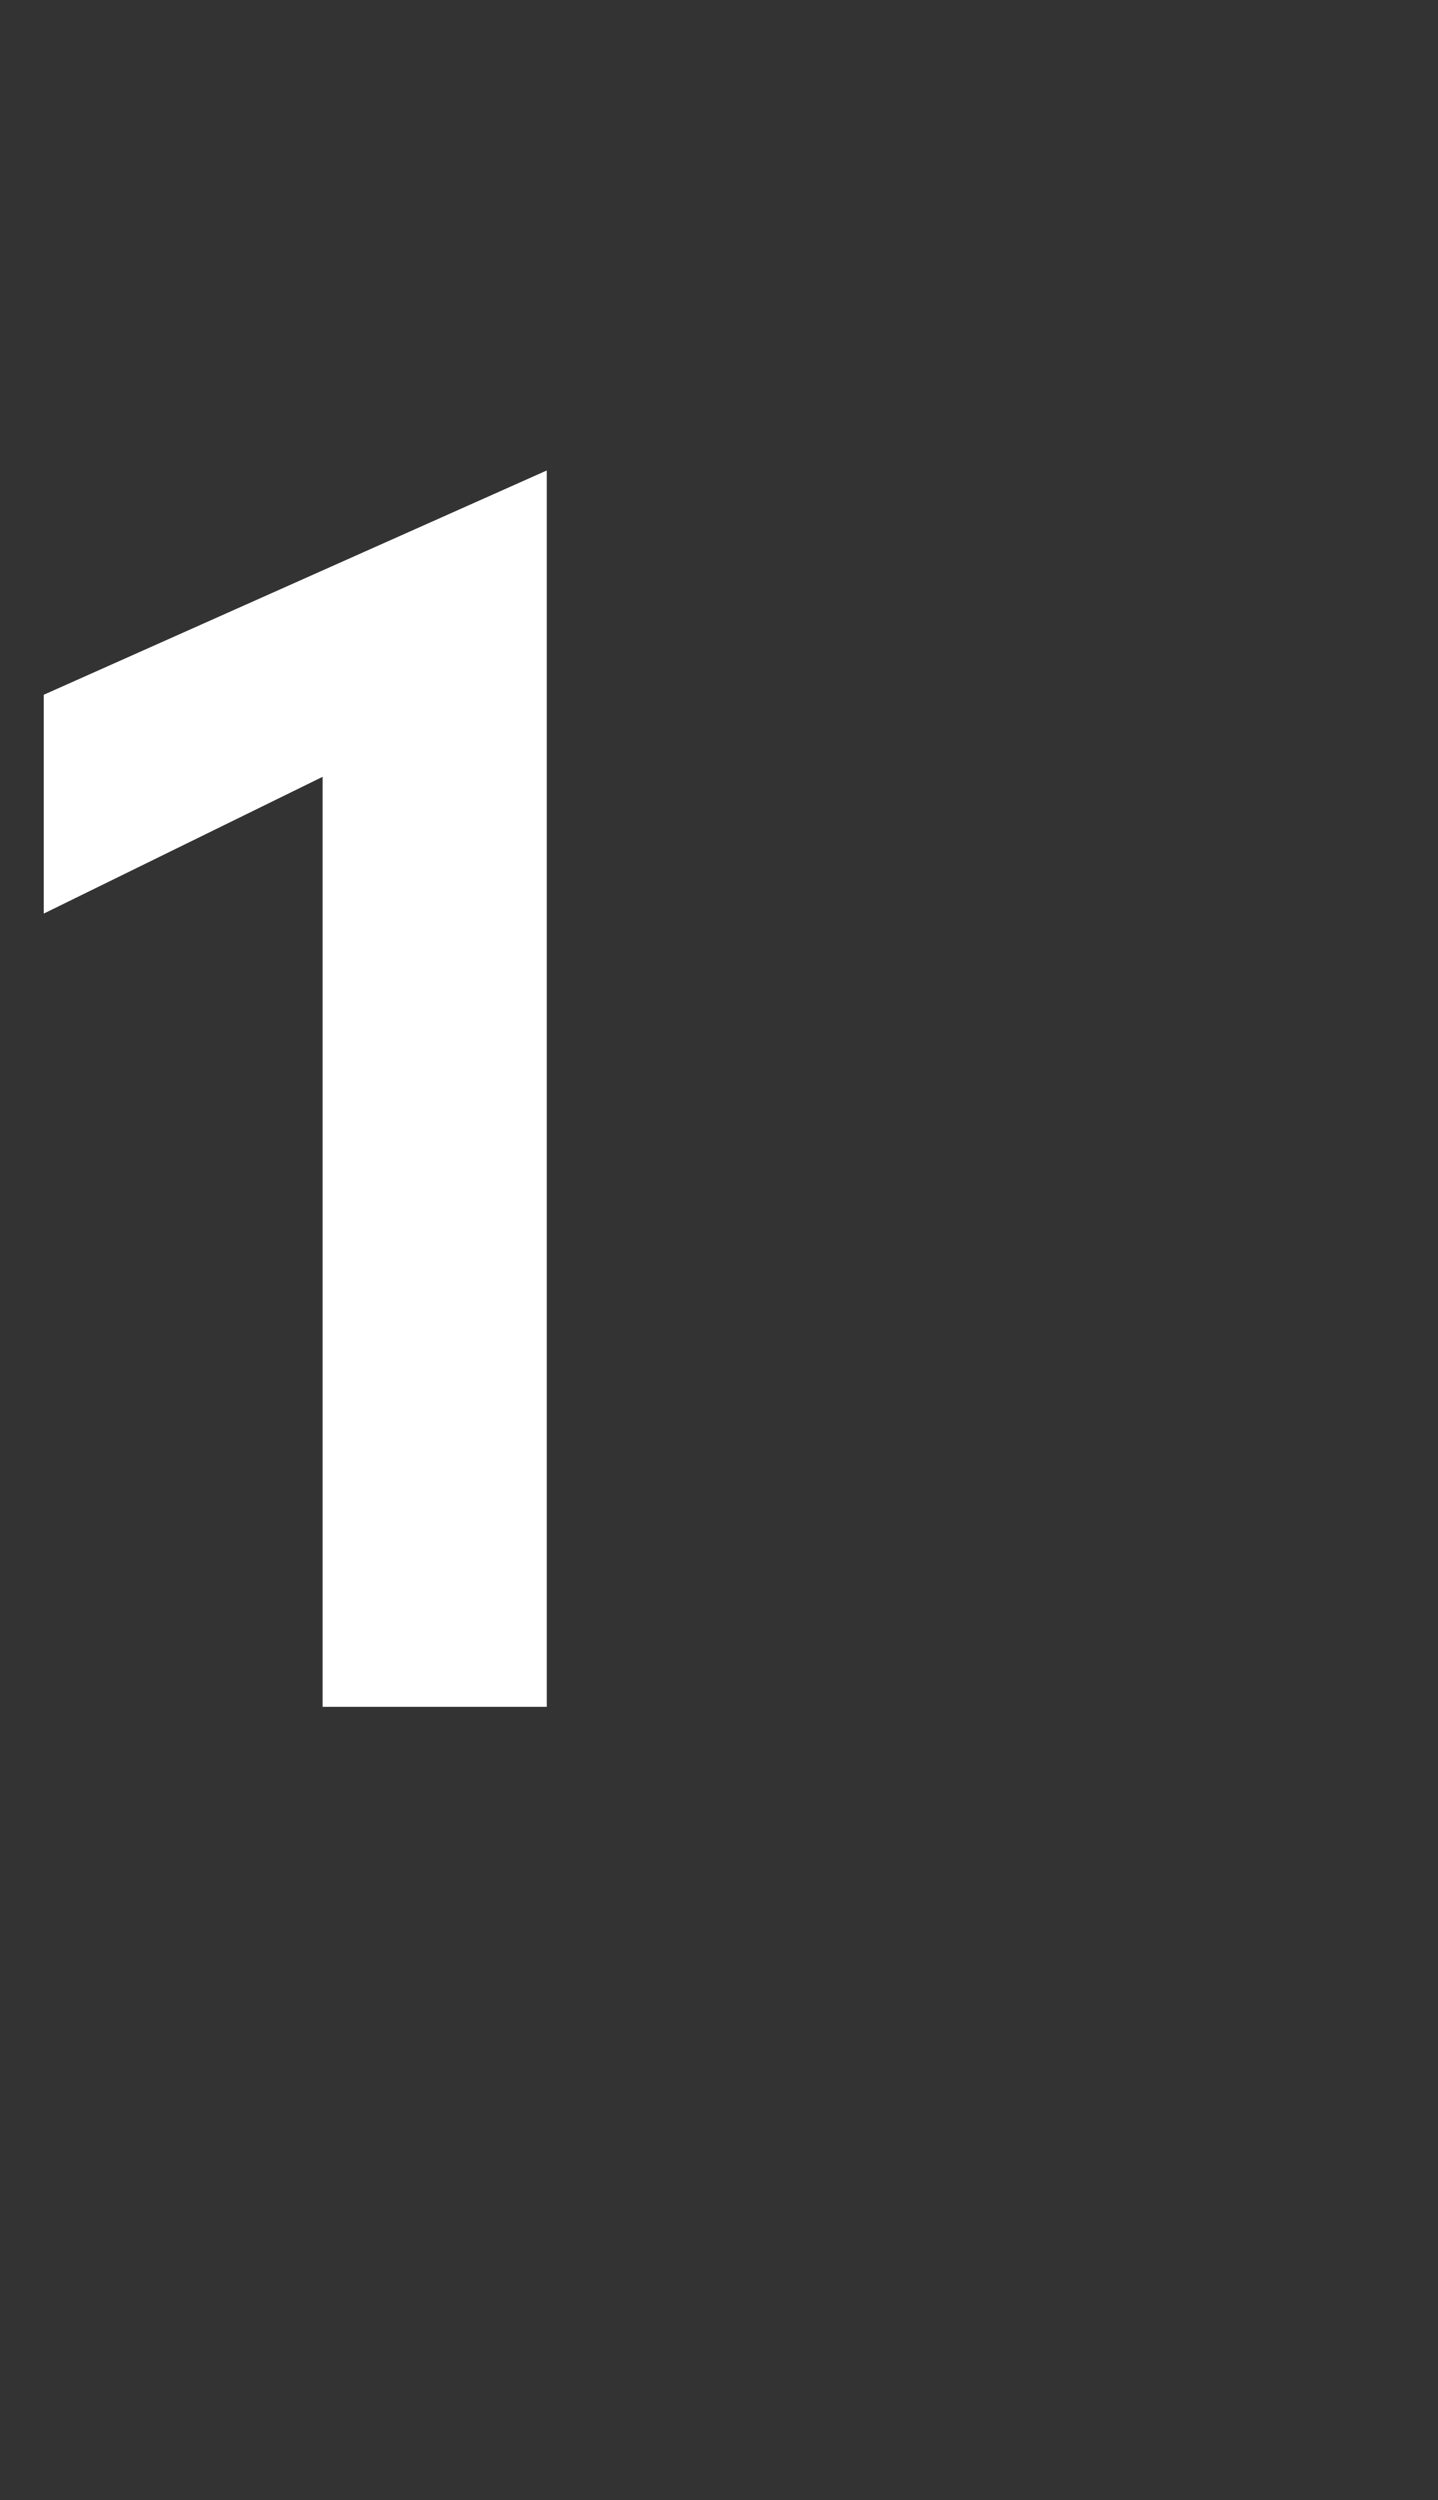 <?xml version="1.0" standalone="no"?><!DOCTYPE svg PUBLIC "-//W3C//DTD SVG 1.1//EN" "http://www.w3.org/Graphics/SVG/1.1/DTD/svg11.dtd"><svg xmlns="http://www.w3.org/2000/svg" version="1.1" width="26.3px" height="45.7px" viewBox="0 -8 26.3 45.7" style="top:-8px"><rect x="0" y="-8" width="26.3" height="45.7" fill="#333333" stroke="none"/>  <desc>1</desc>  <defs/>  <g id="Polygon5139">    <path d="M 10 23.2 L 5.9 23.2 L 5.9 6.2 L 0.8 8.7 L 0.8 4.7 L 10 0.6 L 10 23.2 Z " stroke="none" fill="#fff"/>  </g></svg>